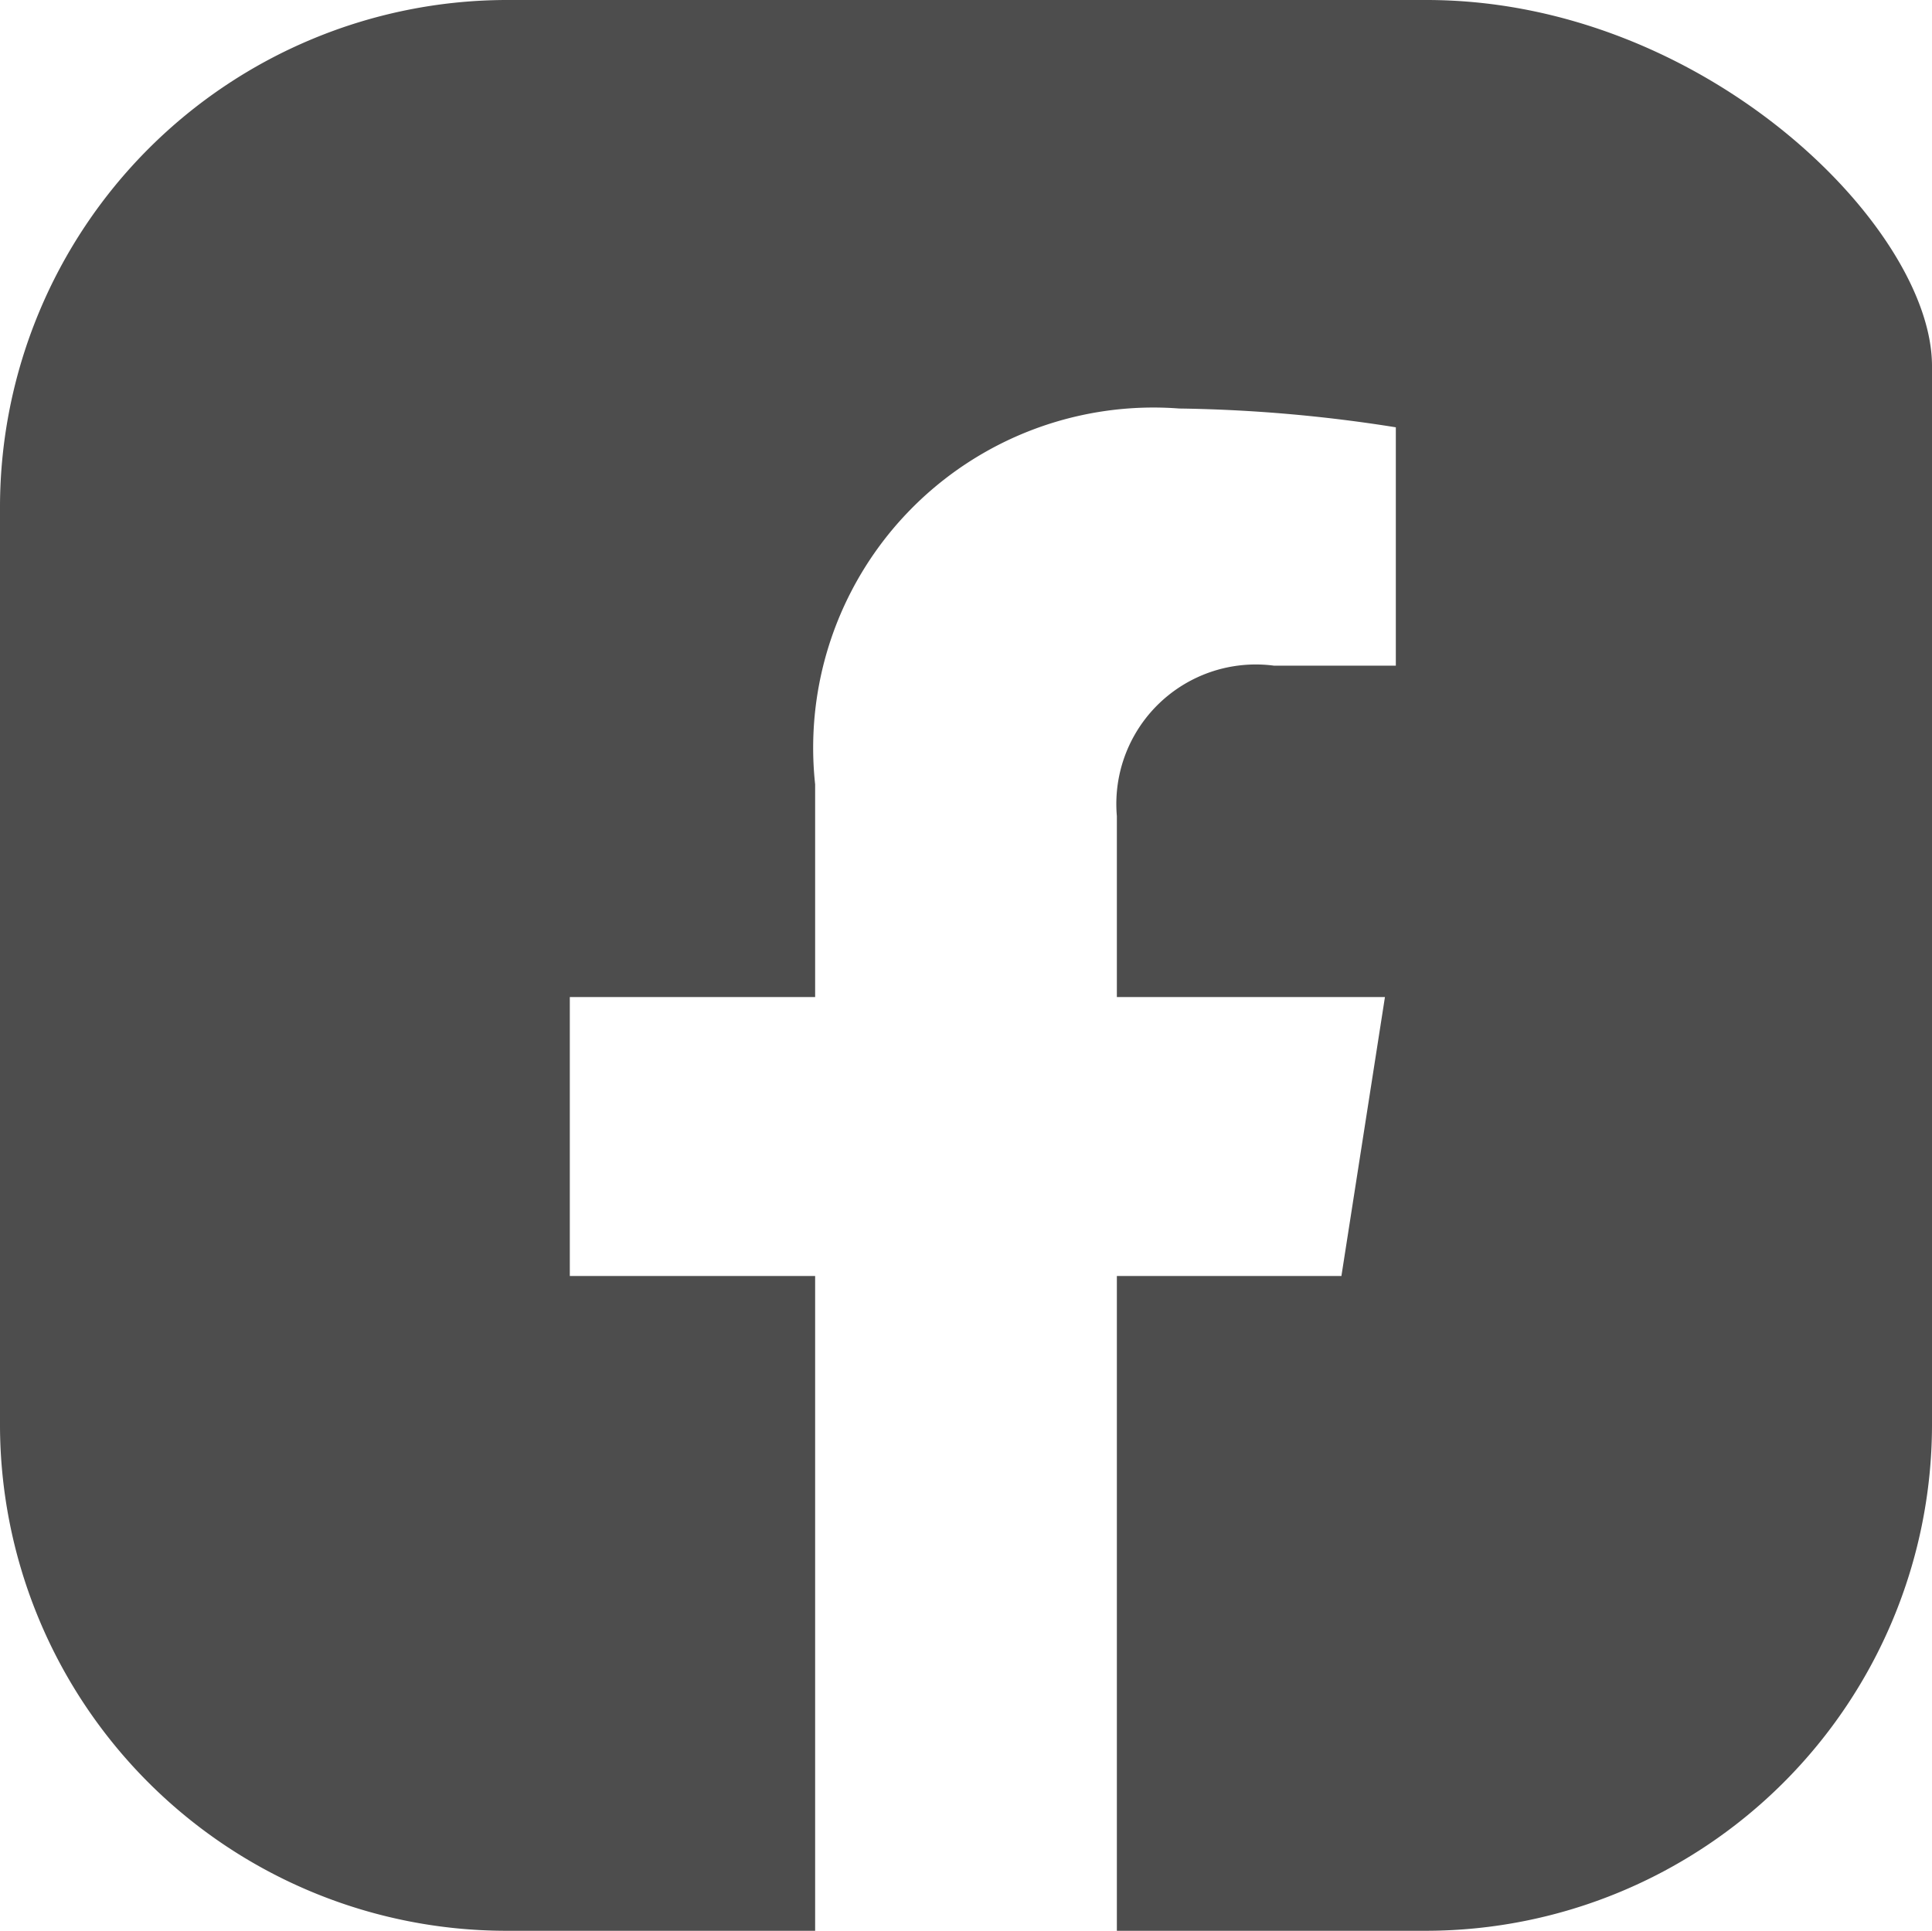<?xml version="1.0" encoding="UTF-8"?> <svg xmlns="http://www.w3.org/2000/svg" viewBox="0 0 19.53 19.52"><defs><style>.cls-1{fill:#4d4d4d;}</style></defs><g id="Layer_2" data-name="Layer 2"><g id="Layer_1-2" data-name="Layer 1"><path class="cls-1" d="M19.53,14.42V3.7c0-1.4-2.3-3.7-5.11-3.7H5.11A5.13,5.13,0,0,0,0,5.11v9.31a5.12,5.12,0,0,0,5.11,5.1H8.24V12.9H5.76V10.08H8.24V7.93a3.44,3.44,0,0,1,3.68-3.8,15.14,15.14,0,0,1,2.19.19V6.73H12.88a1.41,1.41,0,0,0-1.59,1.52v1.83H14l-.44,2.82H11.29v6.62h3.13a5.12,5.12,0,0,0,5.11-5.1"></path></g></g></svg> 